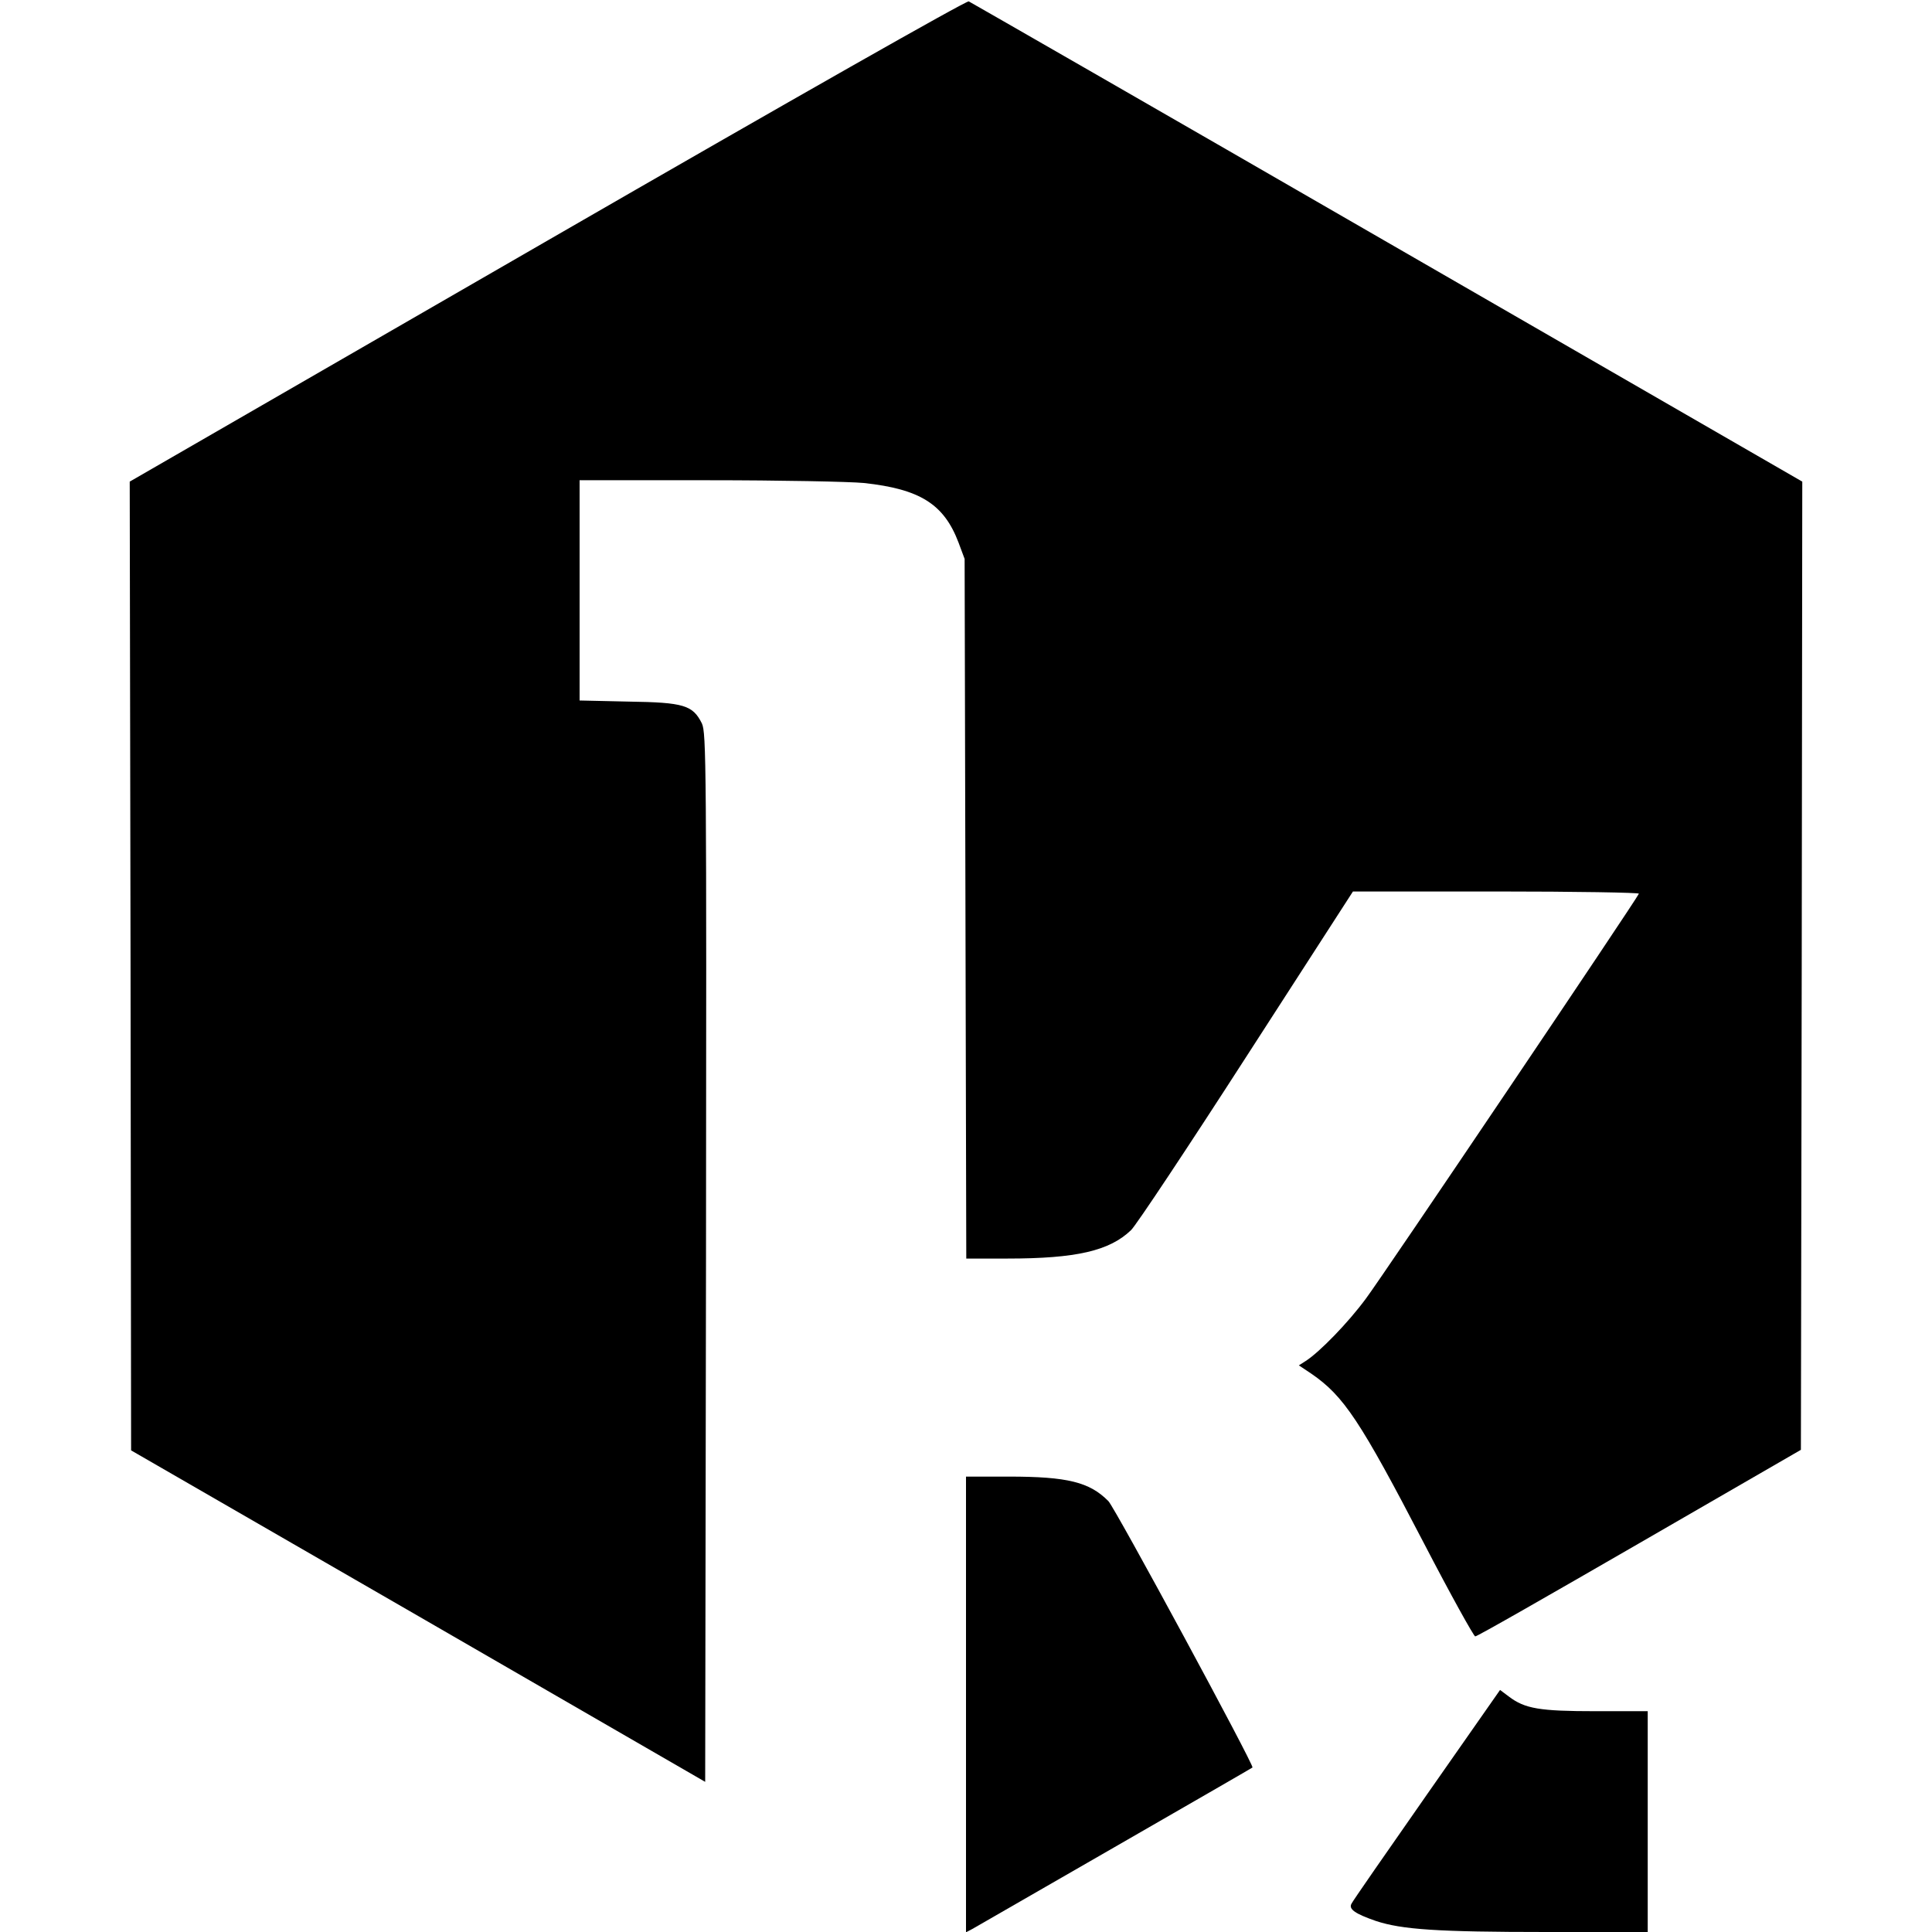 <?xml version="1.0" standalone="no"?>
<!DOCTYPE svg PUBLIC "-//W3C//DTD SVG 20010904//EN"
 "http://www.w3.org/TR/2001/REC-SVG-20010904/DTD/svg10.dtd">
<svg version="1.0" xmlns="http://www.w3.org/2000/svg"
 width="700pt" height="700pt" viewBox="0 0 700 700"
 preserveAspectRatio="xMidYMid meet">
<g transform="translate(0,700) scale(0.1,-0.1)"
fill="#000000" stroke="none">
<path d="M1983 6128 l-1513 -873 3 -1755 2 -1755 1040 -600 1040 -601 3 1900
c2 1793 1 1901 -15 1935 -33 66 -65 76 -265 79 l-178 4 0 399 0 399 468 0
c257 0 510 -5 562 -10 203 -22 290 -76 343 -216 l22 -59 3 -1267 3 -1268 149
0 c250 0 370 28 448 103 18 17 206 300 418 629 l386 598 520 0 c286 0 518 -4
516 -8 -9 -22 -931 -1390 -989 -1467 -64 -87 -168 -194 -218 -226 l-25 -16 45
-30 c118 -81 177 -170 409 -616 96 -185 180 -336 185 -336 6 -1 273 152 595
338 l585 338 3 1754 2 1754 -1503 867 c-826 477 -1509 869 -1517 873 -9 3
-631 -350 -1527 -867z"/>
<path d="M3500 825 l0 -826 23 12 c19 11 1007 579 1015 585 8 5 -497 939 -522
965 -68 69 -148 89 -361 89 l-155 0 0 -825z"/>
<path d="M5170 498 c-146 -209 -269 -386 -273 -395 -12 -20 13 -37 88 -63 94
-31 222 -40 618 -40 l367 0 0 400 0 400 -188 0 c-204 0 -257 9 -315 53 l-32
24 -265 -379z"/>
</g>
</svg>
